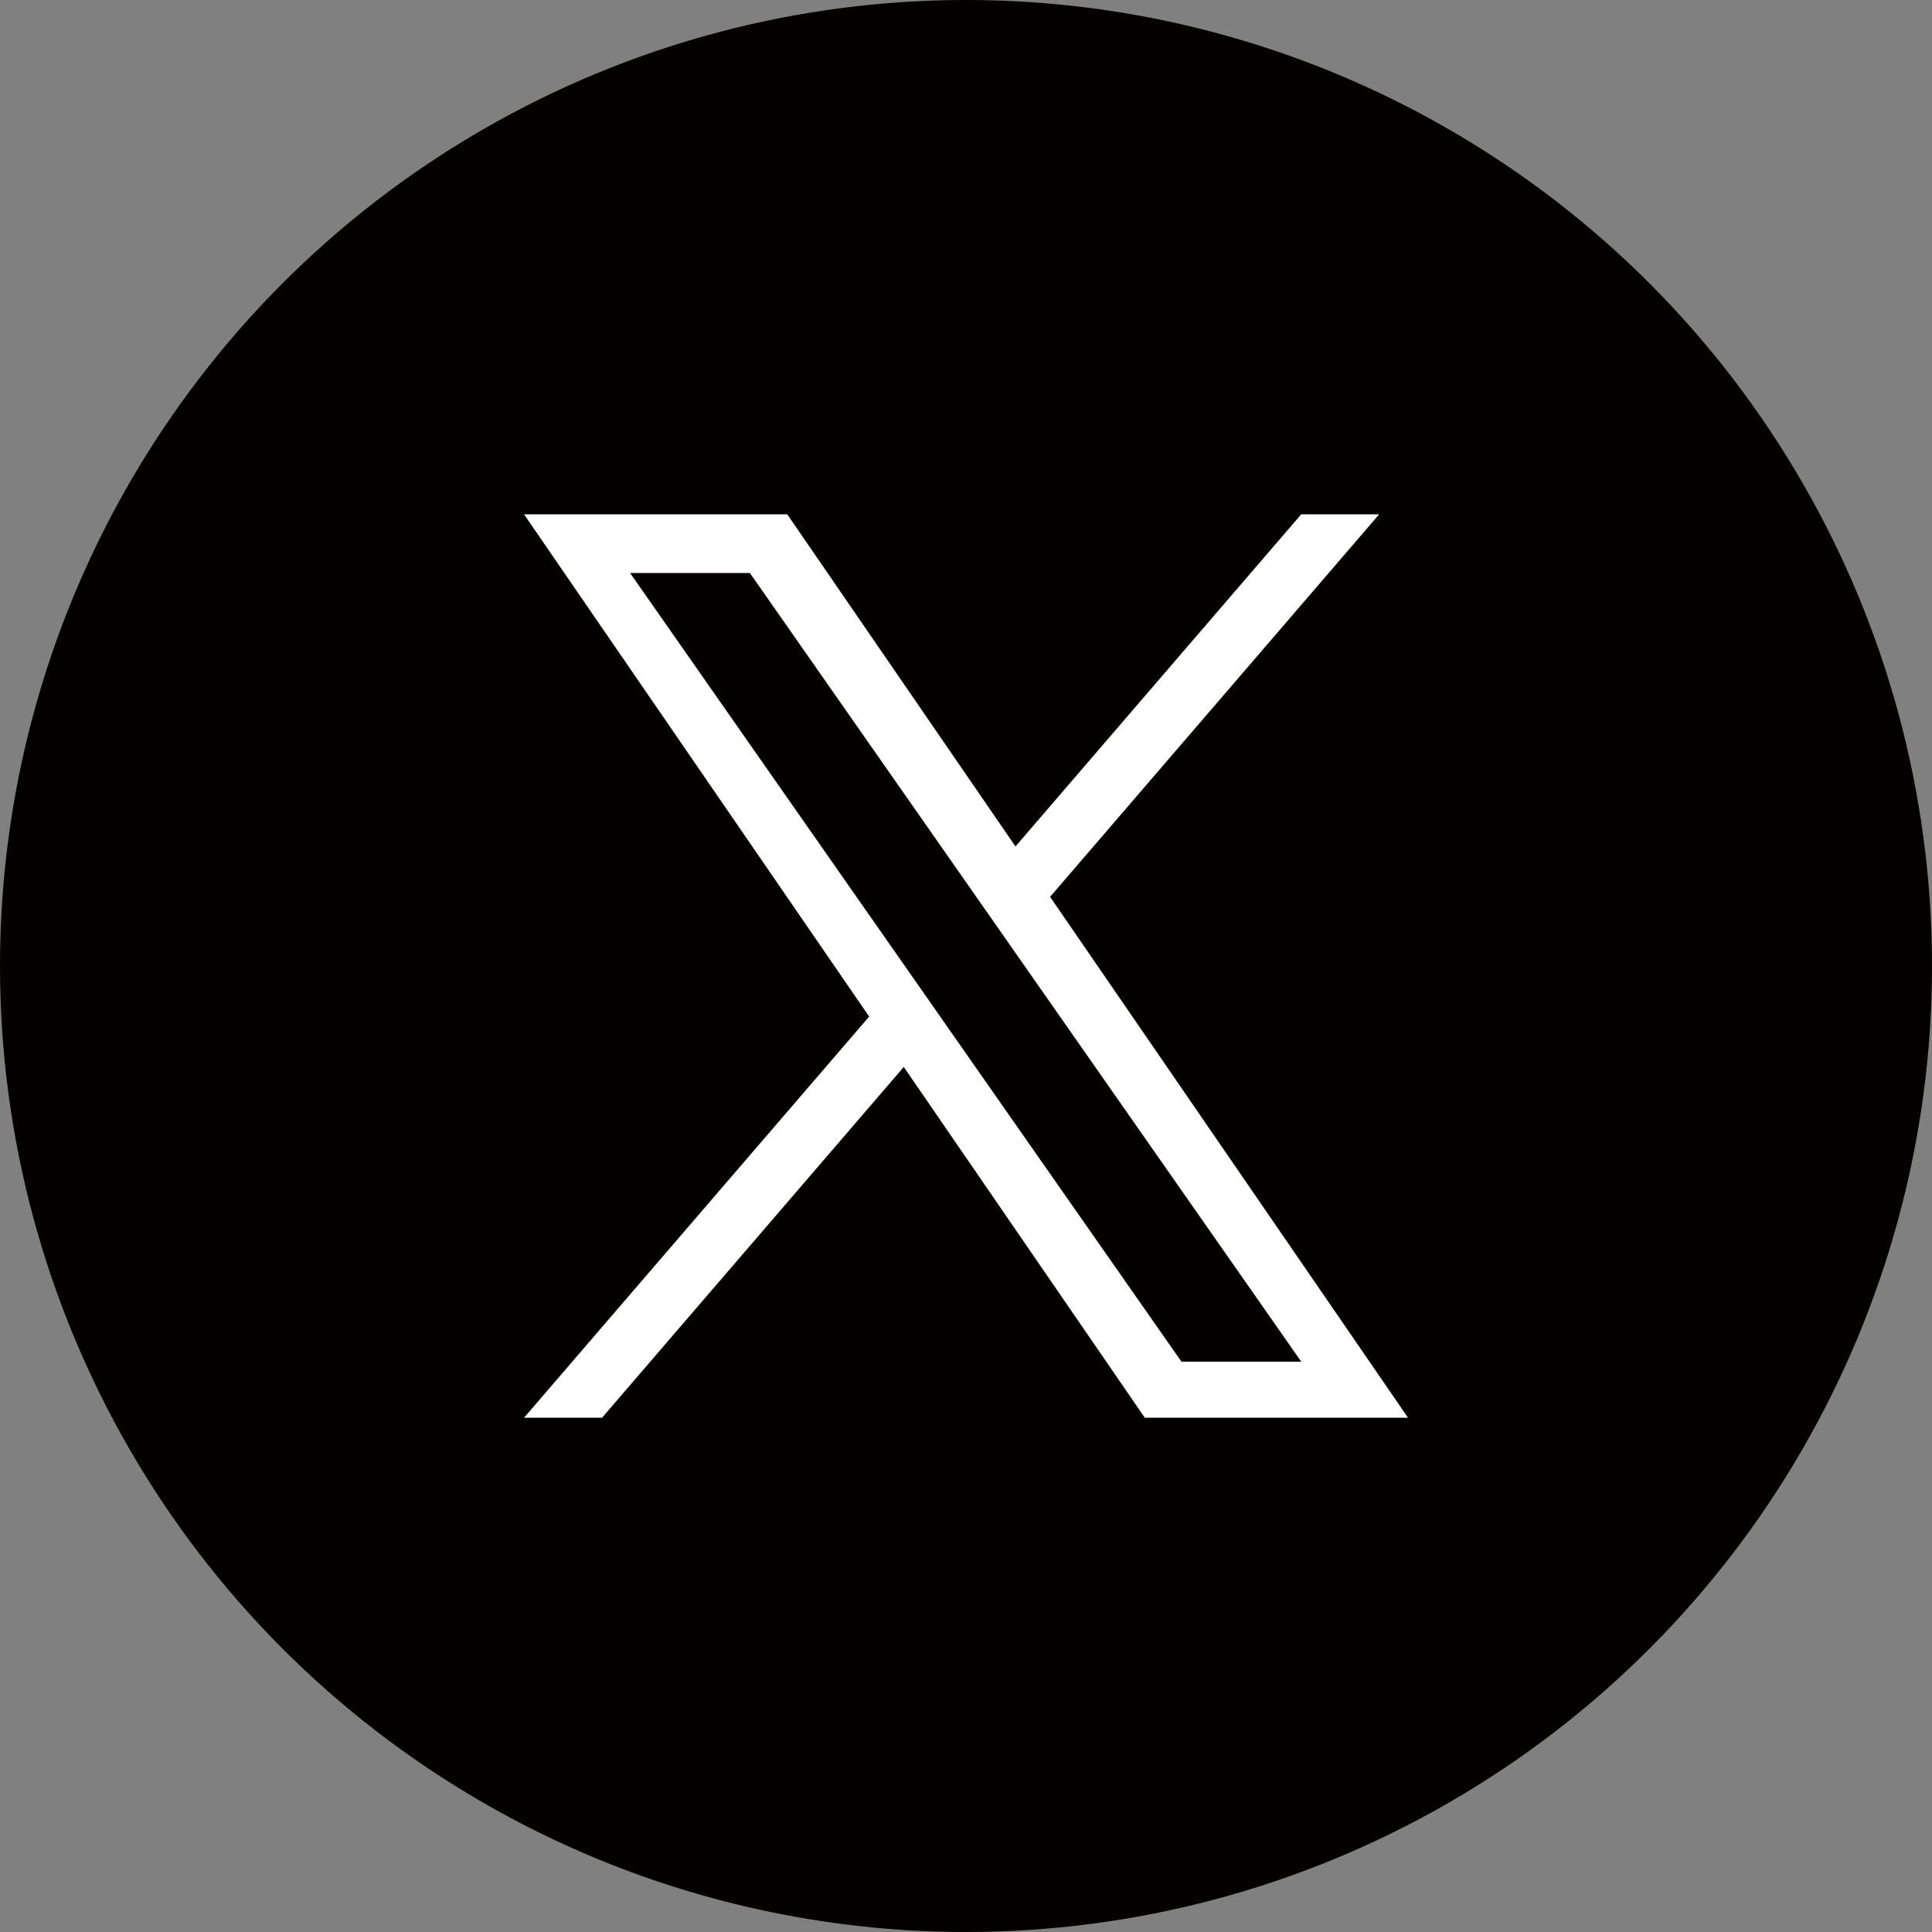 <?xml version="1.0" encoding="UTF-8"?>
<svg id="_レイヤー_1" data-name="レイヤー 1" xmlns="http://www.w3.org/2000/svg" viewBox="0 0 1000 1000">
  <rect x="0" y="0" width="1000" height="1000" fill="#808080" stroke="none"/>
  <circle cx="500" cy="500" r="500" fill="#040000" stroke-width="0"/>
  <path d="M543.53,464.2l170.34-198h-40.36l-147.9,171.92-118.13-171.92h-136.25l178.64,259.98-178.64,207.64h40.37l156.19-181.56,124.75,181.56h136.25l-185.26-269.61h0ZM488.24,528.46l-18.1-25.89-144.01-205.99h62l116.22,166.24,18.1,25.89,151.07,216.09h-62l-123.28-176.33h0Z" fill="#fff" stroke-width="0"/>
</svg>
